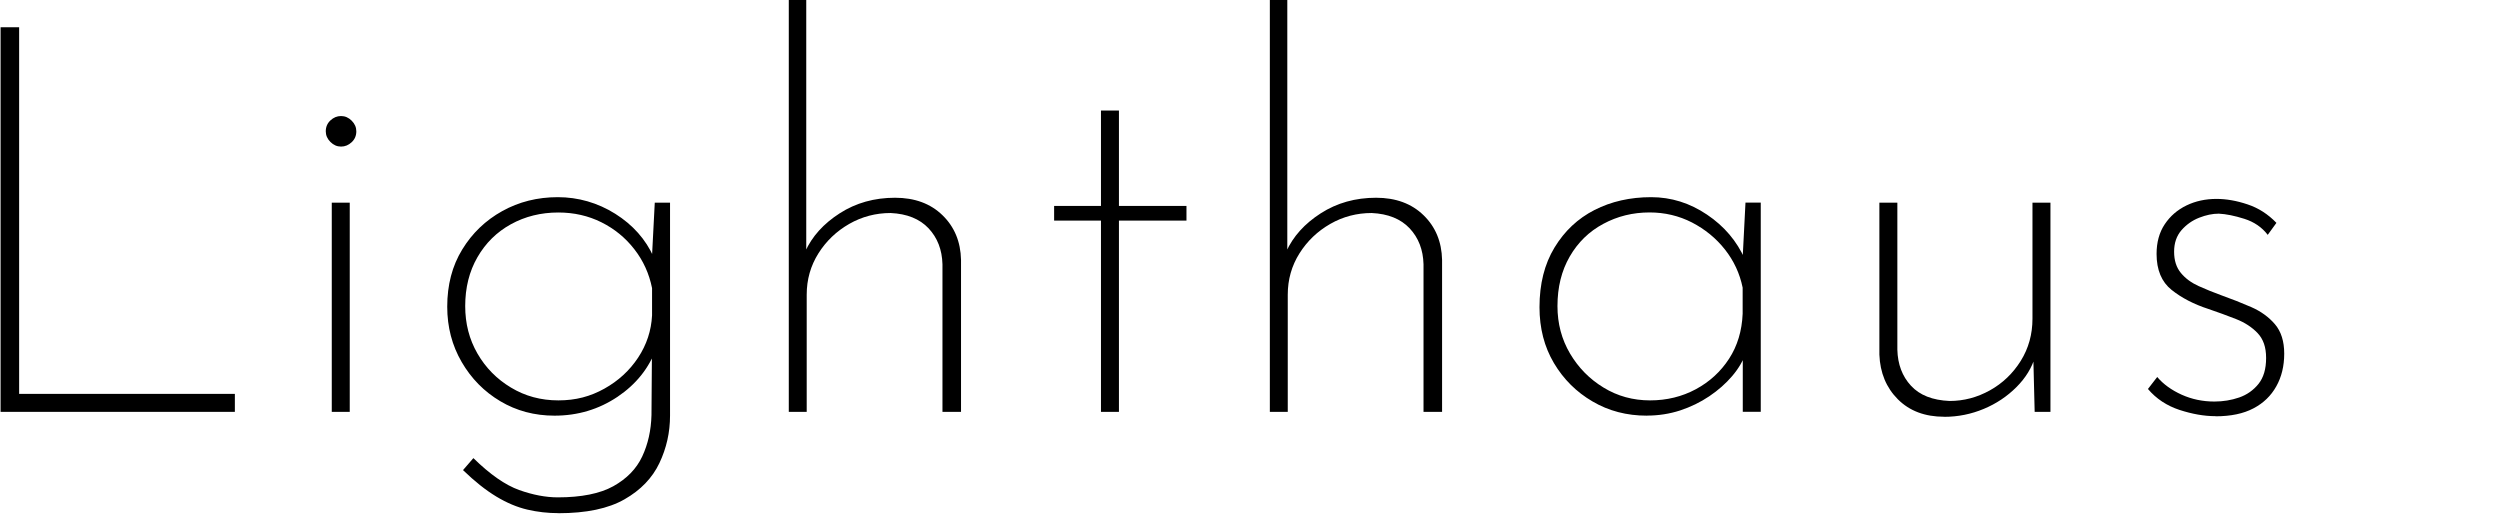 <svg xmlns="http://www.w3.org/2000/svg" id="Layer_2" viewBox="0 0 388 80.05"><defs><style>      .cls-1 {        fill: none;      }    </style></defs><g id="Layer_1-2"><g><path d="M.09,4.23h2.88v56.9h33.48v2.79H.09V4.23Z"></path><path d="M50.56,20.38c0-.68.24-1.24.72-1.69s1.03-.68,1.65-.68,1.17.24,1.65.72c.48.48.72,1.03.72,1.65,0,.68-.24,1.24-.72,1.69s-1.03.68-1.65.68-1.17-.24-1.65-.72c-.48-.48-.72-1.03-.72-1.65ZM51.49,31.45h2.79v32.47h-2.79V31.45Z"></path><path d="M86.66,79.64c-1.64,0-3.24-.18-4.82-.55s-3.18-1.04-4.82-2.03-3.35-2.35-5.16-4.1l1.61-1.86c2.59,2.54,4.96,4.18,7.1,4.95,2.14.76,4.14,1.14,6,1.14,3.66,0,6.54-.58,8.62-1.73,2.08-1.16,3.58-2.69,4.48-4.61s1.38-4.06,1.44-6.43l.08-11.16.68.76c-1.13,3.1-3.14,5.62-6.04,7.57-2.9,1.94-6.16,2.92-9.77,2.92-3.1,0-5.91-.75-8.41-2.24-2.51-1.49-4.51-3.52-6-6.09-1.49-2.56-2.24-5.42-2.24-8.58,0-3.38.77-6.34,2.33-8.88,1.55-2.54,3.62-4.52,6.21-5.96,2.59-1.44,5.47-2.16,8.62-2.16s6.18.86,8.92,2.58c2.73,1.72,4.72,3.96,5.96,6.72l-.34,1.44.51-9.89h2.37v33.06c0,2.59-.55,5.04-1.65,7.36-1.1,2.31-2.9,4.19-5.41,5.62-2.51,1.44-5.93,2.16-10.27,2.16h0ZM72.2,47.51c0,2.71.63,5.16,1.9,7.36,1.27,2.2,3,3.96,5.2,5.28,2.2,1.33,4.65,1.99,7.36,1.99s4.97-.61,7.14-1.82,3.92-2.82,5.24-4.82,2.04-4.19,2.16-6.55v-4.23c-.45-2.25-1.37-4.27-2.75-6.04-1.38-1.78-3.09-3.17-5.11-4.18-2.03-1.01-4.26-1.52-6.68-1.52-2.71,0-5.16.61-7.36,1.82-2.2,1.21-3.93,2.92-5.2,5.12-1.27,2.2-1.9,4.73-1.9,7.61v-.02Z"></path><path d="M122.42,63.92V0h2.71v40.33l-.17-1.27c1.07-2.37,2.86-4.35,5.37-5.96,2.51-1.61,5.37-2.41,8.58-2.41,3.04,0,5.5.9,7.36,2.71,1.86,1.8,2.82,4.12,2.88,6.93v23.59h-2.88v-22.91c-.06-2.25-.78-4.11-2.16-5.58-1.38-1.46-3.34-2.25-5.88-2.37-2.31,0-4.45.56-6.43,1.69-1.97,1.13-3.57,2.65-4.78,4.57-1.21,1.92-1.82,4.06-1.82,6.42v18.18h-2.79,0Z"></path><path d="M170.87,17.16h2.79v14.8h10.48v2.28h-10.48v29.68h-2.79v-29.68h-7.27v-2.28h7.27s0-14.8,0-14.8Z"></path><path d="M197.08,63.92V0h2.71v40.33l-.17-1.27c1.07-2.37,2.86-4.35,5.37-5.96s5.37-2.41,8.58-2.41c3.04,0,5.5.9,7.36,2.71,1.86,1.8,2.82,4.12,2.88,6.93v23.59h-2.88v-22.91c-.06-2.25-.78-4.11-2.16-5.58-1.38-1.46-3.34-2.25-5.88-2.37-2.31,0-4.46.56-6.43,1.69-1.97,1.13-3.57,2.65-4.78,4.57-1.21,1.92-1.82,4.06-1.82,6.42v18.18h-2.79,0Z"></path><path d="M255.58,64.51c-3.1,0-5.91-.73-8.41-2.2-2.51-1.46-4.51-3.45-6-5.96s-2.24-5.4-2.24-8.67c0-3.61.77-6.69,2.33-9.26,1.55-2.56,3.62-4.51,6.21-5.83,2.59-1.32,5.52-1.99,8.79-1.99,3.1,0,5.99.9,8.67,2.71,2.68,1.8,4.64,4.12,5.88,6.93l-.42,1.18.51-9.98h2.37v32.47h-2.79v-10.57l.51,1.35c-.45,1.3-1.17,2.52-2.16,3.68s-2.17,2.2-3.55,3.13c-1.38.93-2.89,1.66-4.52,2.2-1.64.53-3.35.8-5.16.8h-.02ZM256.09,62.14c2.59,0,4.96-.58,7.1-1.73,2.14-1.15,3.86-2.73,5.16-4.73,1.3-2,2-4.33,2.11-6.98v-4.06c-.45-2.2-1.37-4.17-2.75-5.92s-3.09-3.14-5.11-4.19c-2.03-1.04-4.23-1.56-6.59-1.56-2.59,0-4.99.59-7.19,1.78-2.2,1.18-3.93,2.87-5.2,5.07s-1.9,4.76-1.9,7.69c0,2.71.65,5.16,1.95,7.36s3.03,3.96,5.2,5.28c2.17,1.33,4.58,1.99,7.23,1.99h-.01Z"></path><path d="M301.74,64.68c-2.99,0-5.38-.9-7.19-2.71-1.8-1.8-2.76-4.11-2.87-6.93v-23.59h2.79v22.83c.06,2.26.76,4.12,2.11,5.58,1.35,1.47,3.35,2.26,6,2.37,2.2,0,4.28-.55,6.26-1.65,1.97-1.1,3.56-2.62,4.78-4.57,1.21-1.94,1.82-4.13,1.82-6.55v-18.01h2.79v32.47h-2.45l-.25-10.06.34,1.44c-.51,1.75-1.48,3.34-2.92,4.78s-3.13,2.57-5.07,3.38-3.99,1.23-6.13,1.23h0Z"></path><path d="M343.84,64.59c-1.75,0-3.61-.33-5.58-.97-1.97-.65-3.61-1.73-4.9-3.25l1.44-1.86c.96,1.13,2.23,2.04,3.8,2.75,1.58.71,3.27,1.06,5.07,1.06,1.35,0,2.63-.21,3.85-.63,1.21-.42,2.21-1.13,3-2.11.79-.99,1.18-2.32,1.18-4.02s-.44-2.92-1.31-3.85c-.88-.93-2-1.66-3.38-2.2s-2.8-1.06-4.27-1.56c-2.25-.73-4.16-1.72-5.71-2.96-1.55-1.24-2.33-3.1-2.33-5.58,0-1.8.42-3.34,1.27-4.61.85-1.27,1.97-2.24,3.38-2.92,1.41-.68,2.96-1.01,4.65-1.01,1.52,0,3.13.28,4.82.85,1.69.56,3.18,1.52,4.48,2.87l-1.35,1.86c-.9-1.18-2.11-2.01-3.63-2.49-1.52-.48-2.85-.75-3.97-.8-.96,0-1.97.21-3.04.63-1.07.42-1.99,1.07-2.75,1.94-.76.88-1.14,1.99-1.14,3.34s.35,2.45,1.06,3.3c.7.85,1.62,1.52,2.75,2.03s2.31.99,3.55,1.44c1.58.56,3.11,1.17,4.61,1.82,1.49.65,2.72,1.54,3.68,2.66.96,1.13,1.44,2.65,1.44,4.57s-.41,3.61-1.23,5.07c-.82,1.47-2,2.61-3.55,3.42-1.55.82-3.51,1.23-5.88,1.23v-.02Z"></path></g><rect class="cls-1" y=".05" width="388" height="80"></rect></g></svg>
